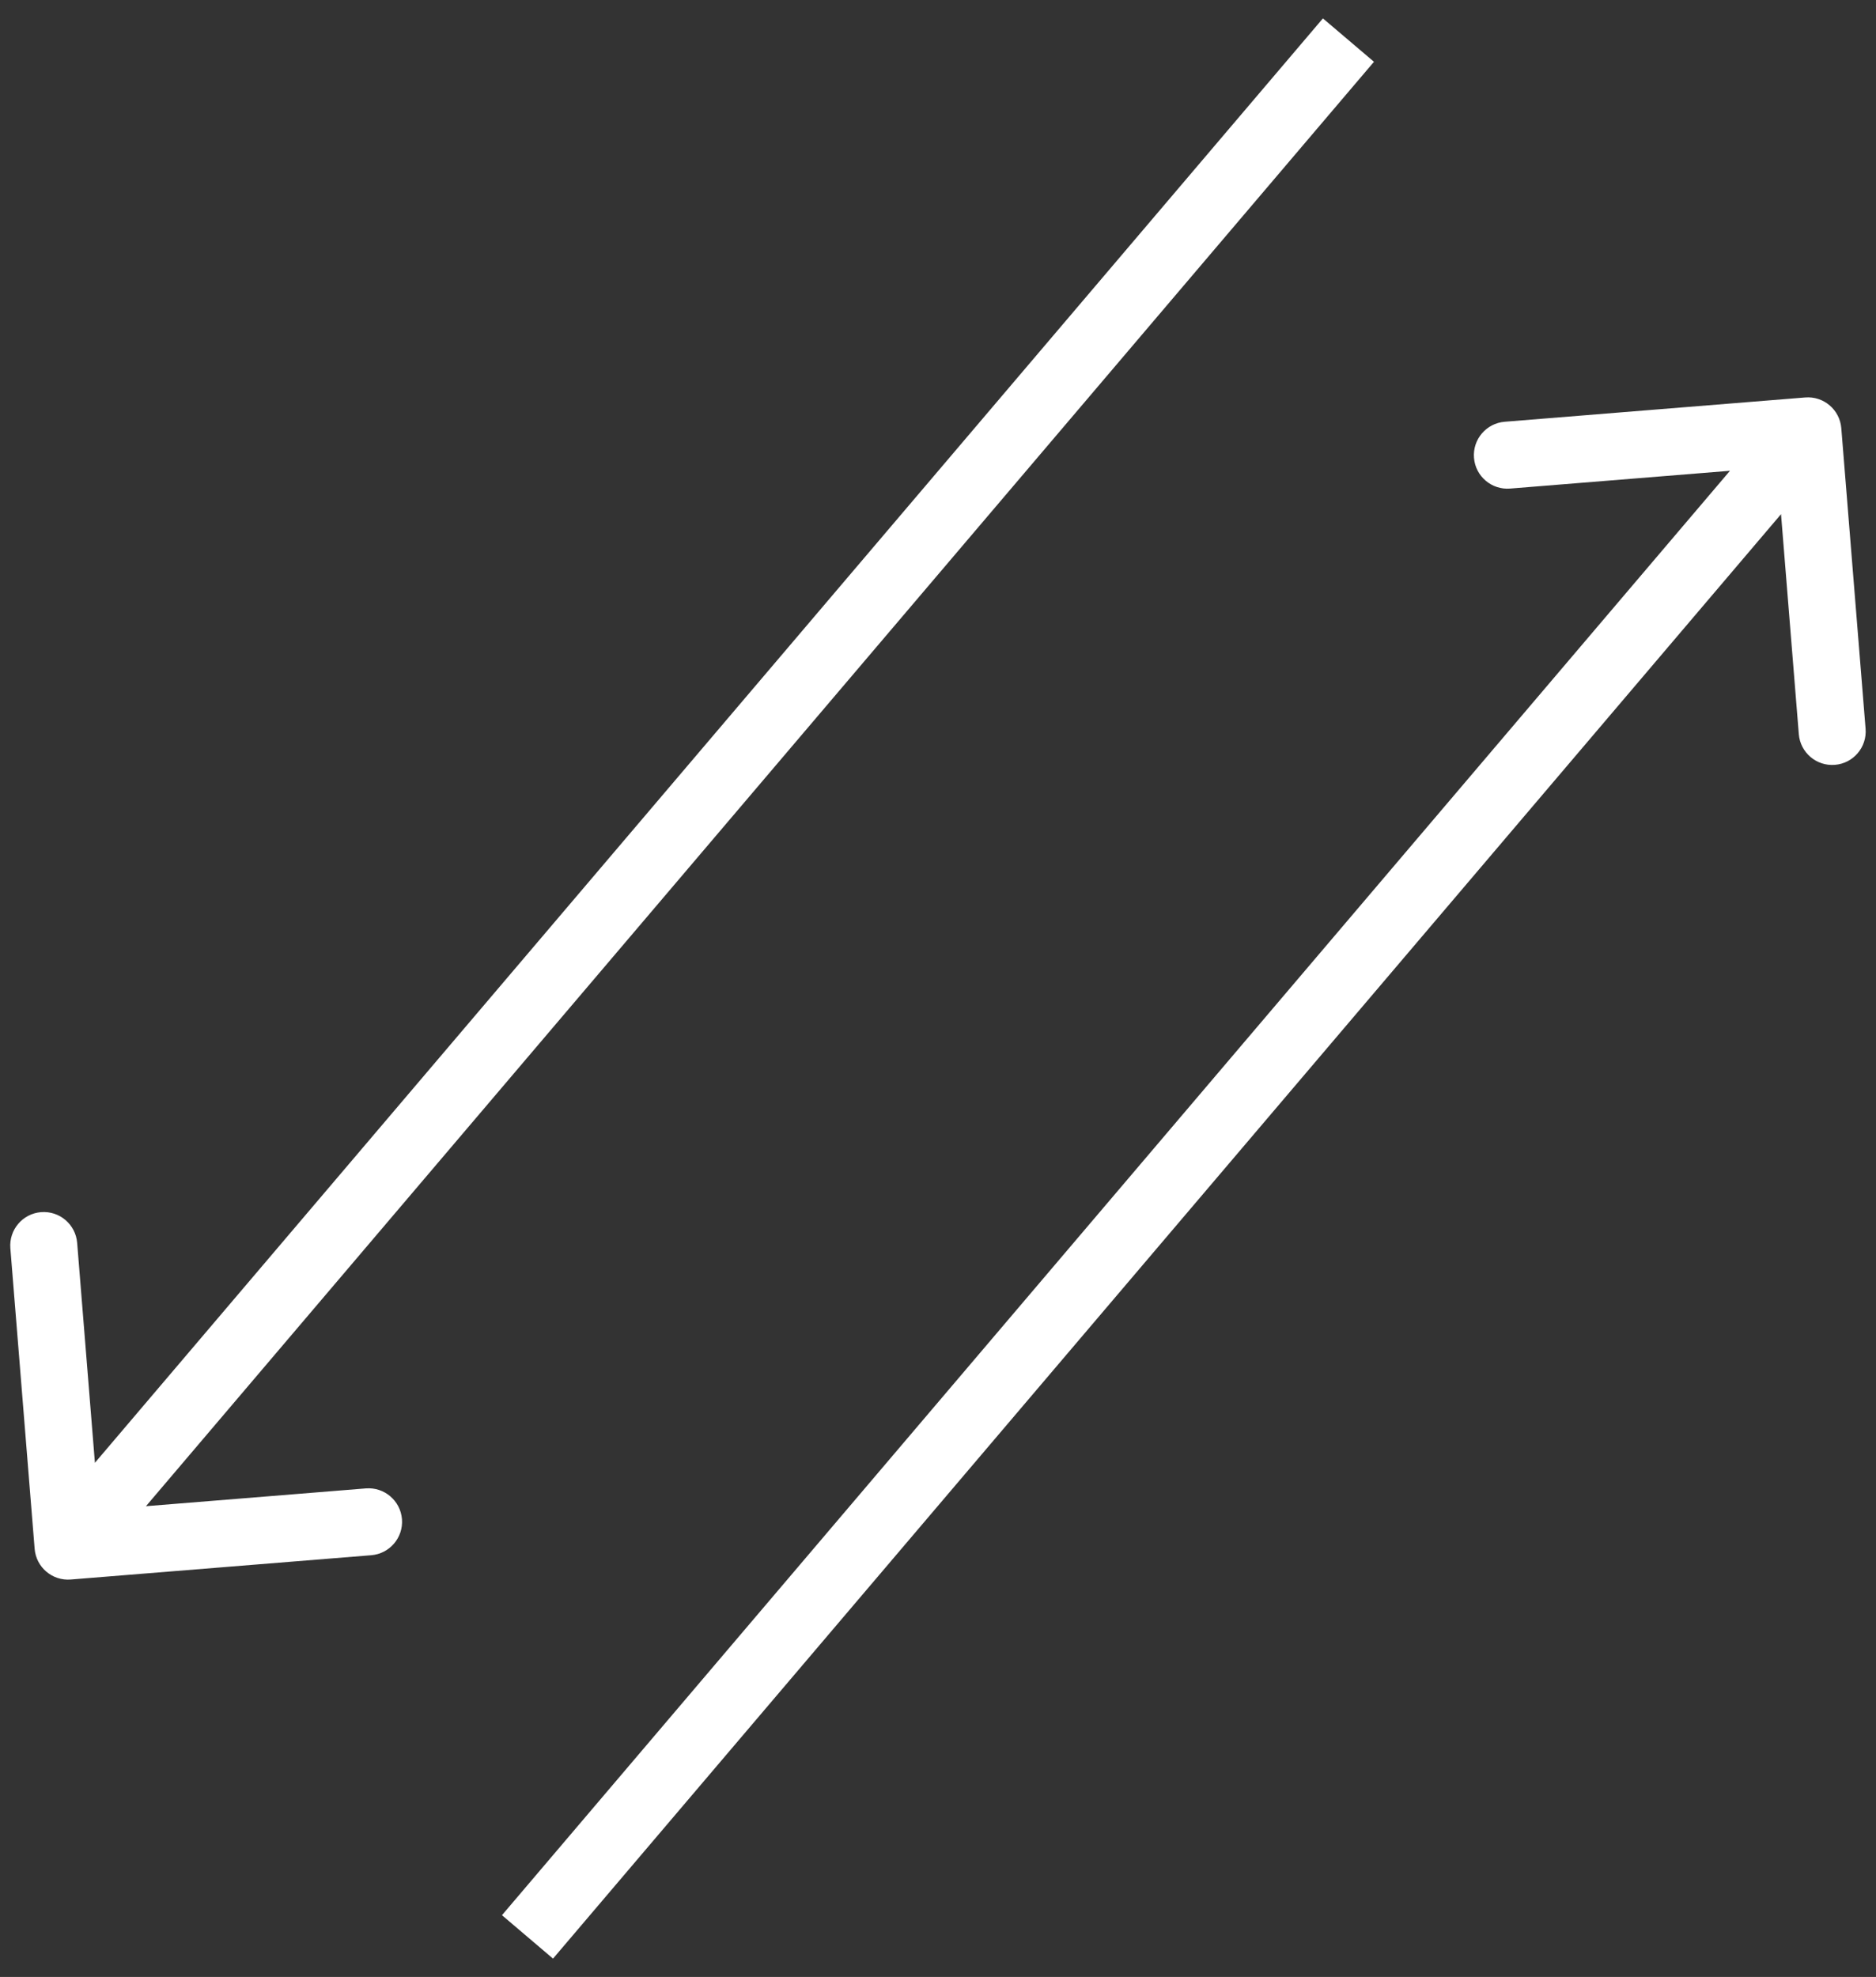 <svg width="56" height="59" viewBox="0 0 56 59" fill="none" xmlns="http://www.w3.org/2000/svg">
<rect x="0" y="0" width="56" height="59" fill="#333333" stroke="none"/>
<path d="M1.034 46.223C1.079 46.774 1.561 47.184 2.112 47.139L11.083 46.414C11.633 46.369 12.043 45.887 11.999 45.337C11.954 44.786 11.472 44.376 10.921 44.42L2.947 45.065L2.303 37.091C2.258 36.541 1.776 36.131 1.225 36.175C0.675 36.22 0.265 36.702 0.309 37.252L1.034 46.223ZM2.793 46.79L41.014 1.844L39.49 0.549L1.269 45.495L2.793 46.79Z" fill="white"/>
<path d="M54.964 12.778C54.919 12.227 54.437 11.817 53.886 11.862L44.916 12.587C44.365 12.632 43.955 13.114 44 13.665C44.044 14.215 44.526 14.625 45.077 14.581L53.051 13.936L53.696 21.91C53.74 22.46 54.223 22.871 54.773 22.826C55.324 22.782 55.734 22.299 55.689 21.749L54.964 12.778ZM16.508 58.453L54.729 13.506L53.205 12.211L14.984 57.157L16.508 58.453Z" fill="white"/>
</svg>
